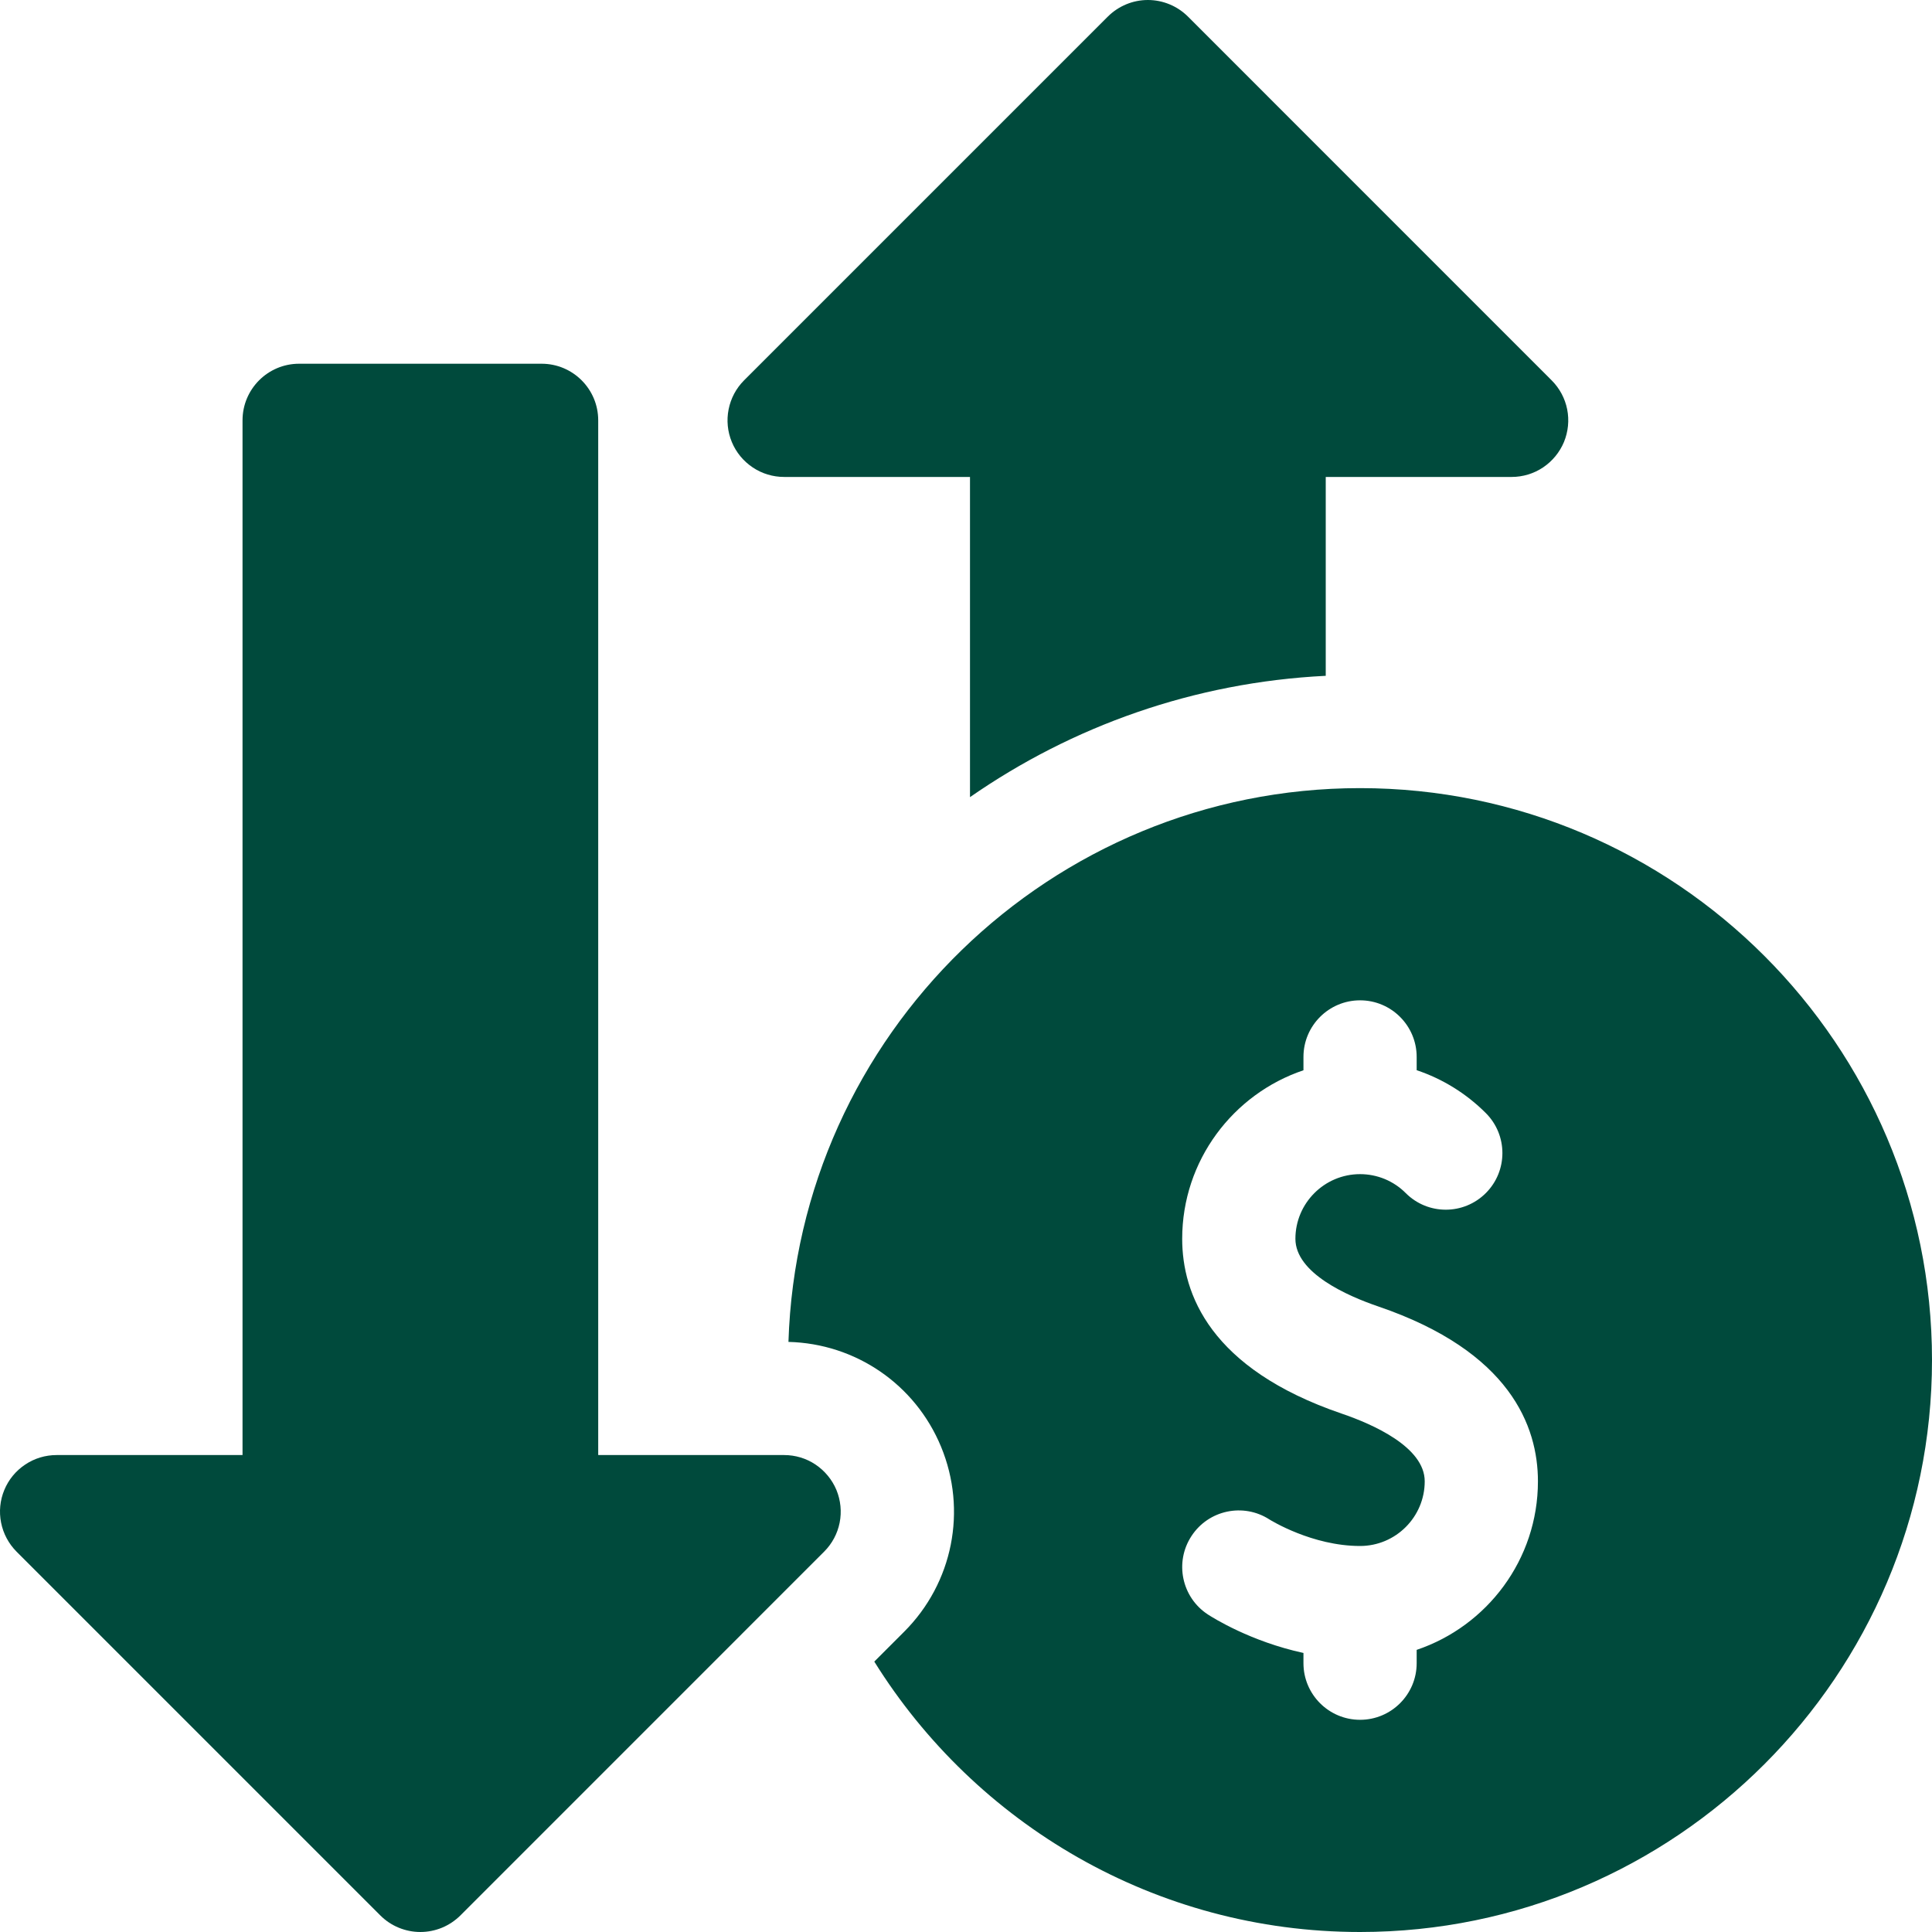 <?xml version="1.0" encoding="UTF-8"?>
<svg xmlns="http://www.w3.org/2000/svg" width="30" height="30" viewBox="0 0 30 30" fill="none">
  <g clip-path="url(#clip0_13095_2866)">
    <path d="M12.176 7.406H15.062V12.378C16.646 11.277 18.541 10.595 20.586 10.494V7.406H23.473C23.646 7.406 23.816 7.355 23.961 7.258C24.105 7.161 24.218 7.024 24.285 6.864C24.351 6.703 24.369 6.526 24.335 6.356C24.301 6.185 24.217 6.029 24.094 5.906L18.446 0.257C18.281 0.093 18.057 -1.09866e-05 17.824 9.78256e-10C17.591 1.09885e-05 17.368 0.093 17.203 0.257L11.554 5.906C11.431 6.029 11.348 6.185 11.314 6.356C11.28 6.526 11.297 6.703 11.364 6.864C11.43 7.024 11.543 7.161 11.688 7.258C11.832 7.355 12.002 7.406 12.176 7.406ZM21.119 12.238C16.317 12.238 12.393 16.07 12.243 20.837C13.286 20.863 14.211 21.495 14.612 22.463C15.021 23.452 14.797 24.58 14.04 25.337L13.576 25.801C15.145 28.32 17.939 30 21.119 30C26.016 30 30 26.016 30 21.119C30 16.222 26.016 12.238 21.119 12.238ZM21.998 25.619V25.826C21.998 26.311 21.604 26.705 21.119 26.705C20.634 26.705 20.24 26.311 20.24 25.826V25.667C19.419 25.489 18.837 25.122 18.755 25.069C18.349 24.803 18.235 24.258 18.501 23.852C18.765 23.447 19.307 23.332 19.713 23.595C19.733 23.607 20.376 24.006 21.119 24.006C21.673 24.006 22.123 23.555 22.123 23.002C22.123 22.47 21.316 22.115 20.835 21.951C18.787 21.252 18.357 20.089 18.357 19.236C18.357 18.021 19.147 16.987 20.24 16.619V16.412C20.24 15.927 20.634 15.533 21.119 15.533C21.604 15.533 21.998 15.927 21.998 16.412V16.618C22.398 16.752 22.765 16.977 23.072 17.284C23.415 17.627 23.415 18.183 23.072 18.526C22.728 18.87 22.172 18.87 21.829 18.527C21.736 18.433 21.625 18.359 21.503 18.308C21.381 18.258 21.251 18.232 21.119 18.232C20.565 18.232 20.115 18.683 20.115 19.236C20.115 19.768 20.922 20.123 21.403 20.287C23.451 20.986 23.881 22.149 23.881 23.002C23.881 24.217 23.091 25.251 21.998 25.619Z" fill="#004A3C"></path>
    <path d="M12.176 22.594H9.289V6.527C9.289 6.042 8.896 5.648 8.41 5.648H4.645C4.159 5.648 3.766 6.042 3.766 6.527V22.594H0.879C0.705 22.594 0.535 22.645 0.391 22.742C0.246 22.838 0.133 22.976 0.067 23.136C0 23.297 -0.017 23.474 0.017 23.644C0.051 23.815 0.135 23.971 0.257 24.094L5.906 29.743C5.987 29.824 6.084 29.889 6.191 29.933C6.298 29.977 6.412 30 6.527 30C6.643 30 6.757 29.977 6.864 29.933C6.97 29.889 7.067 29.824 7.149 29.743L12.797 24.094C12.92 23.971 13.004 23.815 13.038 23.644C13.072 23.474 13.054 23.297 12.988 23.136C12.921 22.976 12.808 22.839 12.664 22.742C12.52 22.645 12.35 22.594 12.176 22.594Z" fill="#004A3C"></path>
  </g>
  <defs>
    <clipPath id="clip0_13095_2866">
      <rect width="30" height="30" fill="white"></rect>
    </clipPath>
  </defs>
</svg>
